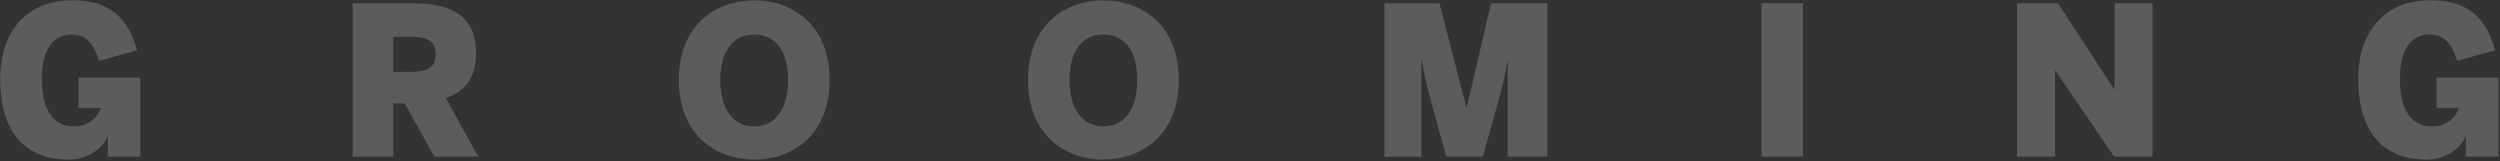 <?xml version="1.0" encoding="UTF-8"?>
<svg width="1085px" height="70px" viewBox="0 0 1085 70" version="1.1" xmlns="http://www.w3.org/2000/svg" xmlns:xlink="http://www.w3.org/1999/xlink">
    <rect x="0" y="0" width="1085" height="70" fill="#333333" stroke="none"/>
    <!-- Generator: Sketch 54.1 (76490) - https://sketchapp.com -->
    <title>GROOMING</title>
    <desc>Created with Sketch.</desc>
    <g id="Page-1" stroke="none" stroke-width="1" fill="none" fill-rule="evenodd" opacity="0.202">
        <g id="phubbing_Desktop" transform="translate(-191, -338)" fill="#FFFFFF" fill-rule="nonzero">
            <path d="M220.85,407.26 C199.61,407.26 191.06,392.5 191.06,372.43 C191.06,351.55 202.58,338.14 222.38,338.14 C234.98,338.14 245.78,342.37 250.46,359.83 L233.99,364.42 C231.38,355.87 227.51,352.99 222.29,352.99 C219.41,352.99 209.15,353.44 209.15,372.16 C209.15,390.79 218.33,392.86 223.1,392.86 C228.86,392.86 232.91,389.71 234.8,384.85 L225.08,384.85 L225.08,371.71 L251.9,371.71 L251.9,406 L237.77,406 L237.77,397.18 L237.59,397.18 C236.69,400.42 230.84,407.26 220.85,407.26 Z M344.05,406 L344.05,339.4 L370.06,339.4 C387.16,339.4 397.6,345.07 397.6,361.09 C397.6,371.53 393.19,377.56 384.46,380.53 L398.59,406 L379.51,406 L366.64,382.87 L361.69,382.87 L361.69,406 L344.05,406 Z M361.69,369.19 L369.43,369.19 C376.81,369.19 380.05,367.12 380.05,361.54 C380.05,355.96 376.81,353.98 369.43,353.98 L361.69,353.98 L361.69,369.19 Z M518.37,407.26 C502.26,407.26 485.61,397.09 485.61,372.7 C485.61,348.31 502.26,338.14 518.37,338.14 C534.39,338.14 551.04,348.31 551.04,372.7 C551.04,397.09 534.39,407.26 518.37,407.26 Z M518.37,392.86 C527.73,392.86 533.04,384.94 533.04,372.7 C533.04,360.46 527.73,352.99 518.37,352.99 C508.92,352.99 503.61,360.46 503.61,372.7 C503.61,384.94 508.92,392.86 518.37,392.86 Z M669.92,407.26 C653.81,407.26 637.16,397.09 637.16,372.7 C637.16,348.31 653.81,338.14 669.92,338.14 C685.94,338.14 702.59,348.31 702.59,372.7 C702.59,397.09 685.94,407.26 669.92,407.26 Z M669.92,392.86 C679.28,392.86 684.59,384.94 684.59,372.7 C684.59,360.46 679.28,352.99 669.92,352.99 C660.47,352.99 655.16,360.46 655.16,372.7 C655.16,384.94 660.47,392.86 669.92,392.86 Z M791.86,406 L791.86,339.4 L815.71,339.4 L827.41,384.58 L827.59,384.58 L838.12,339.4 L862.51,339.4 L862.51,406 L845.32,406 L845.32,364.78 L845.14,364.78 C844.06,371.62 842.98,375.85 841.54,380.98 L834.52,406 L818.68,406 L811.84,380.98 C810.31,375.58 809.5,372.61 808.06,363.88 L807.88,363.88 L807.88,406 L791.86,406 Z M955.47,406 L955.47,339.4 L973.47,339.4 L973.47,406 L955.47,406 Z M1066.43,406 L1066.43,339.4 L1084.16,339.4 L1108.55,376.75 L1108.73,376.75 L1108.73,339.4 L1125.2,339.4 L1125.2,406 L1108.55,406 L1083.08,368.74 L1082.9,368.74 L1082.9,406 L1066.43,406 Z M1244.26,407.26 C1223.02,407.26 1214.47,392.5 1214.47,372.43 C1214.47,351.55 1225.99,338.14 1245.79,338.14 C1258.39,338.14 1269.19,342.37 1273.87,359.83 L1257.4,364.42 C1254.79,355.87 1250.92,352.99 1245.7,352.99 C1242.82,352.99 1232.56,353.44 1232.56,372.16 C1232.56,390.79 1241.74,392.86 1246.51,392.86 C1252.27,392.86 1256.32,389.71 1258.21,384.85 L1248.49,384.85 L1248.49,371.71 L1275.31,371.71 L1275.31,406 L1261.18,406 L1261.18,397.18 L1261,397.18 C1260.1,400.42 1254.25,407.26 1244.26,407.26 Z" id="GROOMING"></path>
        </g>
    </g>
</svg>
